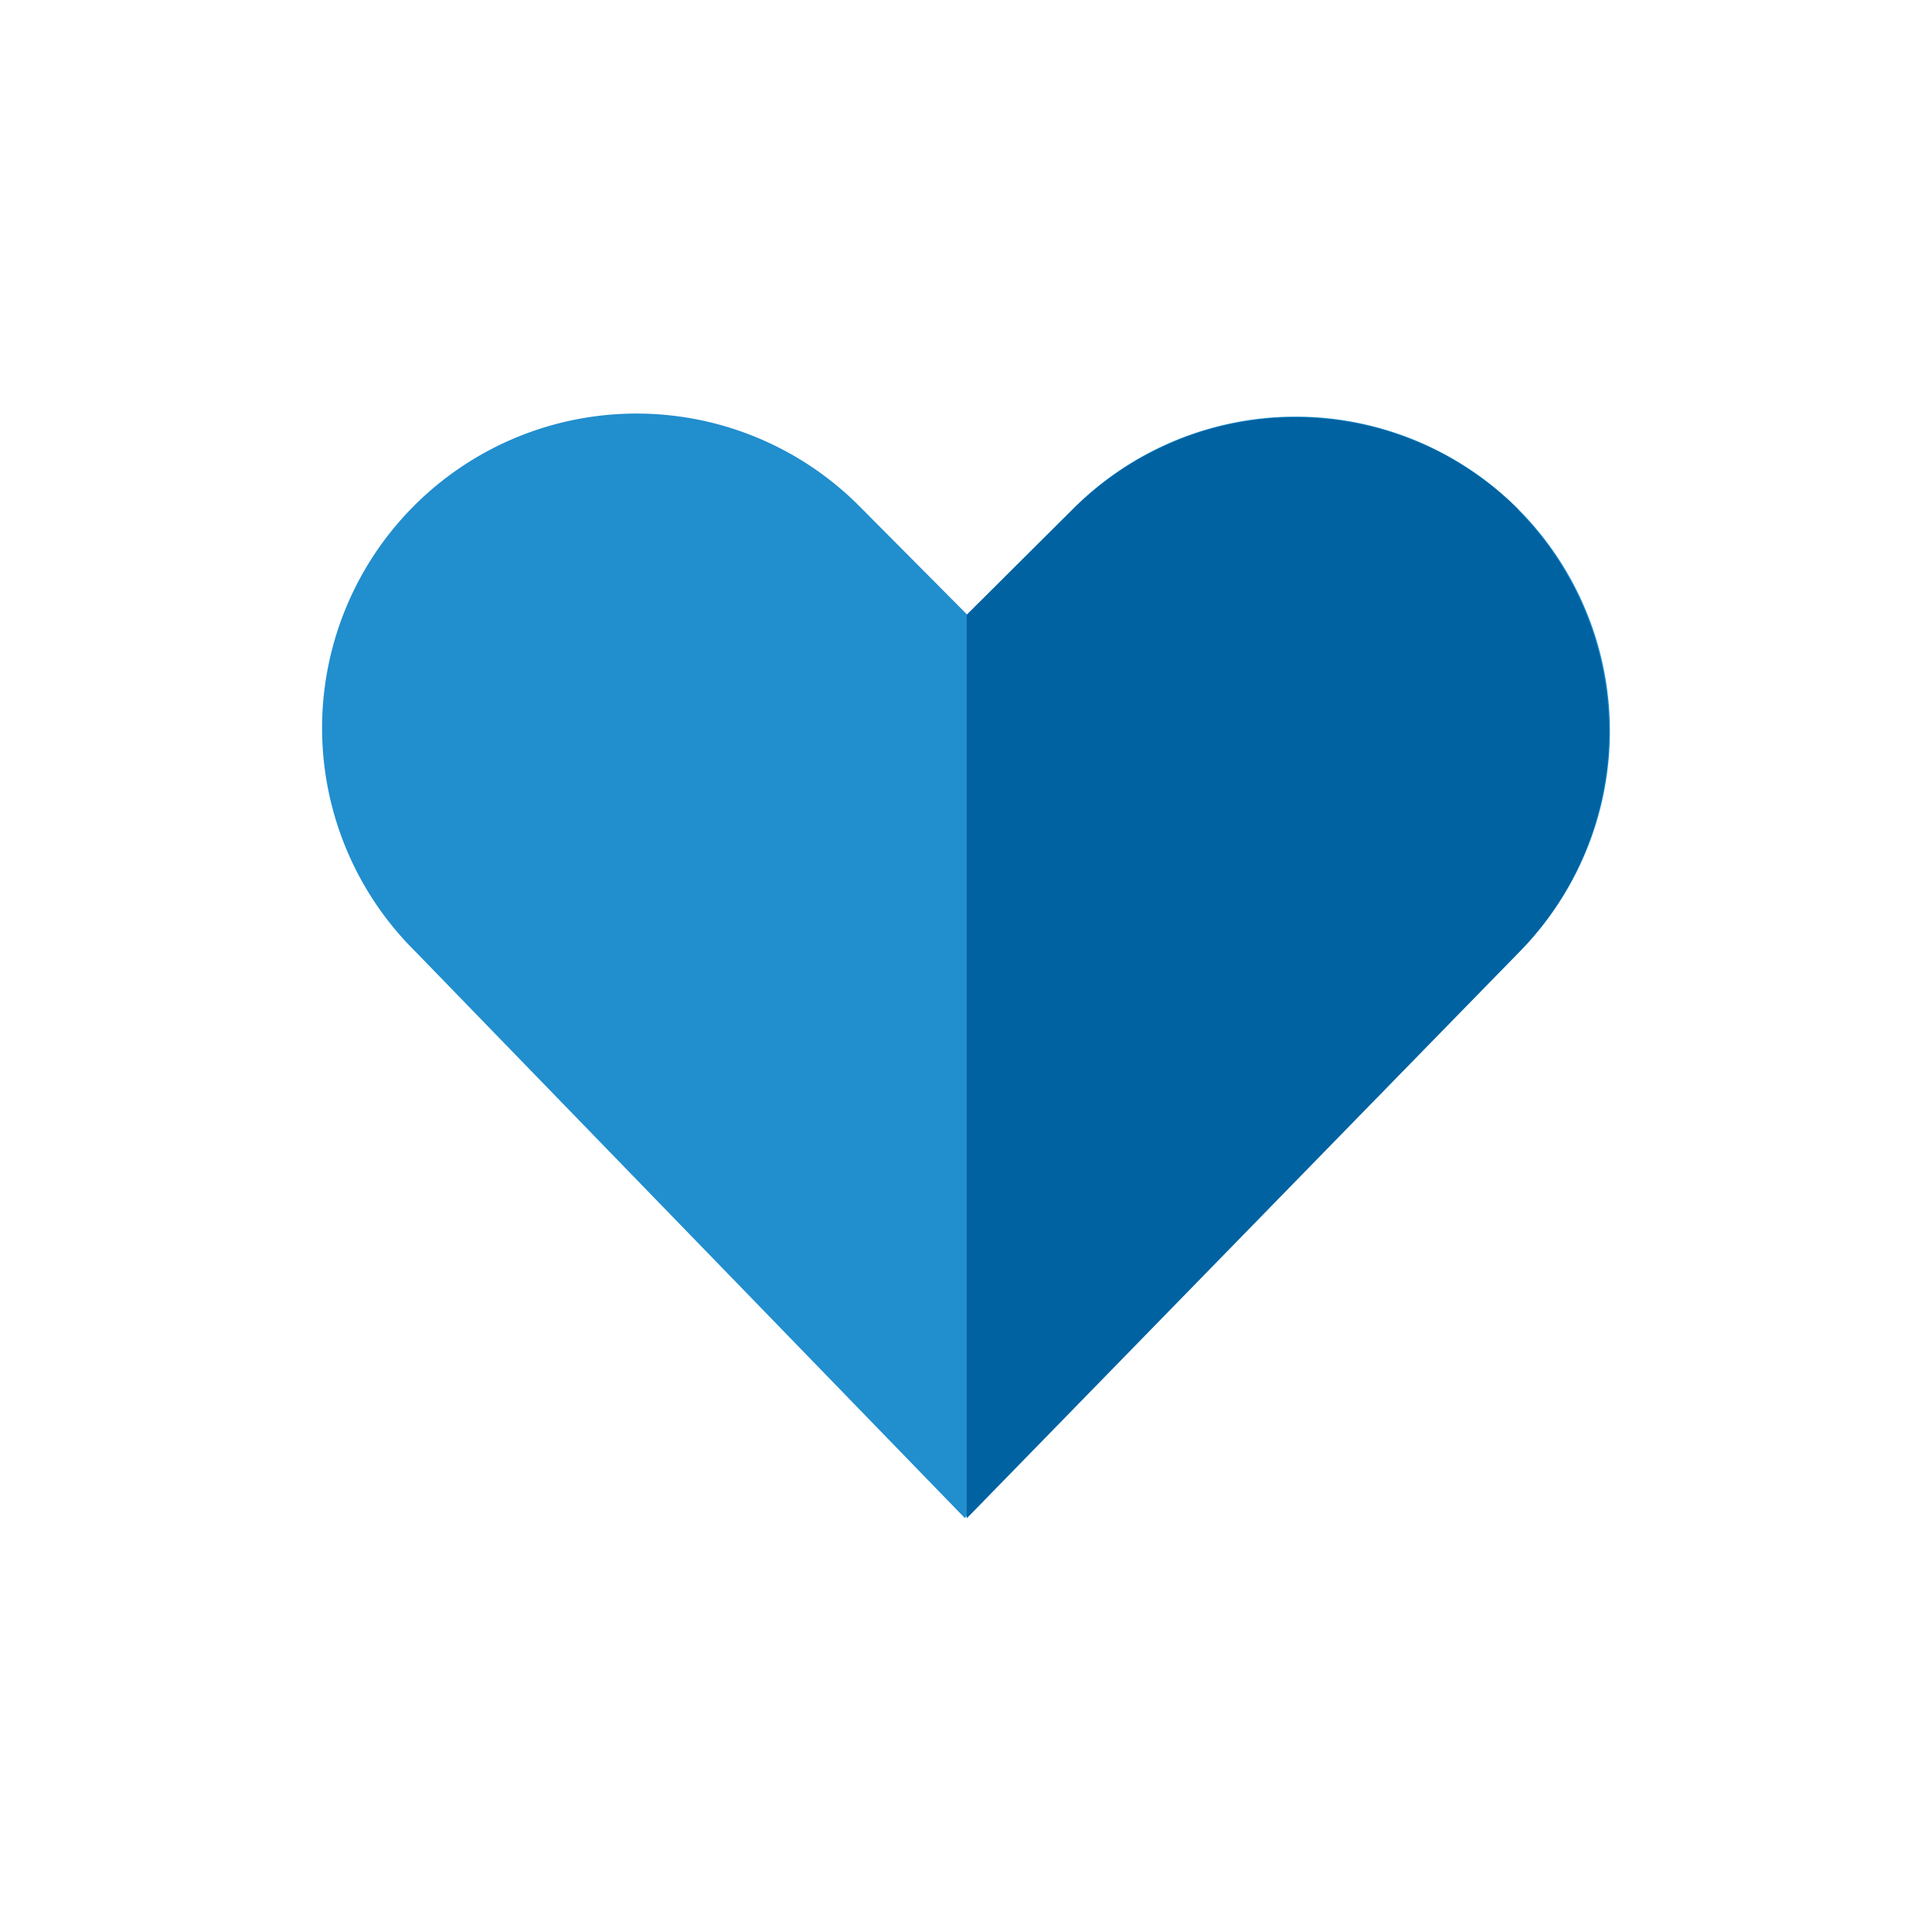 <svg xmlns="http://www.w3.org/2000/svg" width="60" height="60" viewBox="0 0 60 60">
    <defs>
        <clipPath id="g51beserca">
            <path data-name="Rectangle 11107" transform="translate(0 -77)" style="fill:#fff;stroke:#707070" d="M0 0h60v60H0z"/>
        </clipPath>
    </defs>
    <g data-name="Mask Group 13897" transform="translate(0 77)" style="clip-path:url(#g51beserca)">
        <g data-name="Group 33235">
            <path data-name="Path 4005" d="M2.9 16.71A9.765 9.765 0 1 1 16.63 2.82l.11.11 3.29 3.31 3.31-3.3a9.765 9.765 0 0 1 13.78 13.84L19.96 34.3z" style="fill:#218ece" transform="translate(10.003 -64.156)"/>
            <path data-name="Path 4006" d="M37.15 2.98a9.79 9.79 0 0 0-13.81-.03l-3.32 3.3v28.06l17.09-17.52a9.8 9.8 0 0 0 .03-13.8" style="fill:#0062a1" transform="translate(10.003 -64.156)"/>
        </g>
    </g>
</svg>
